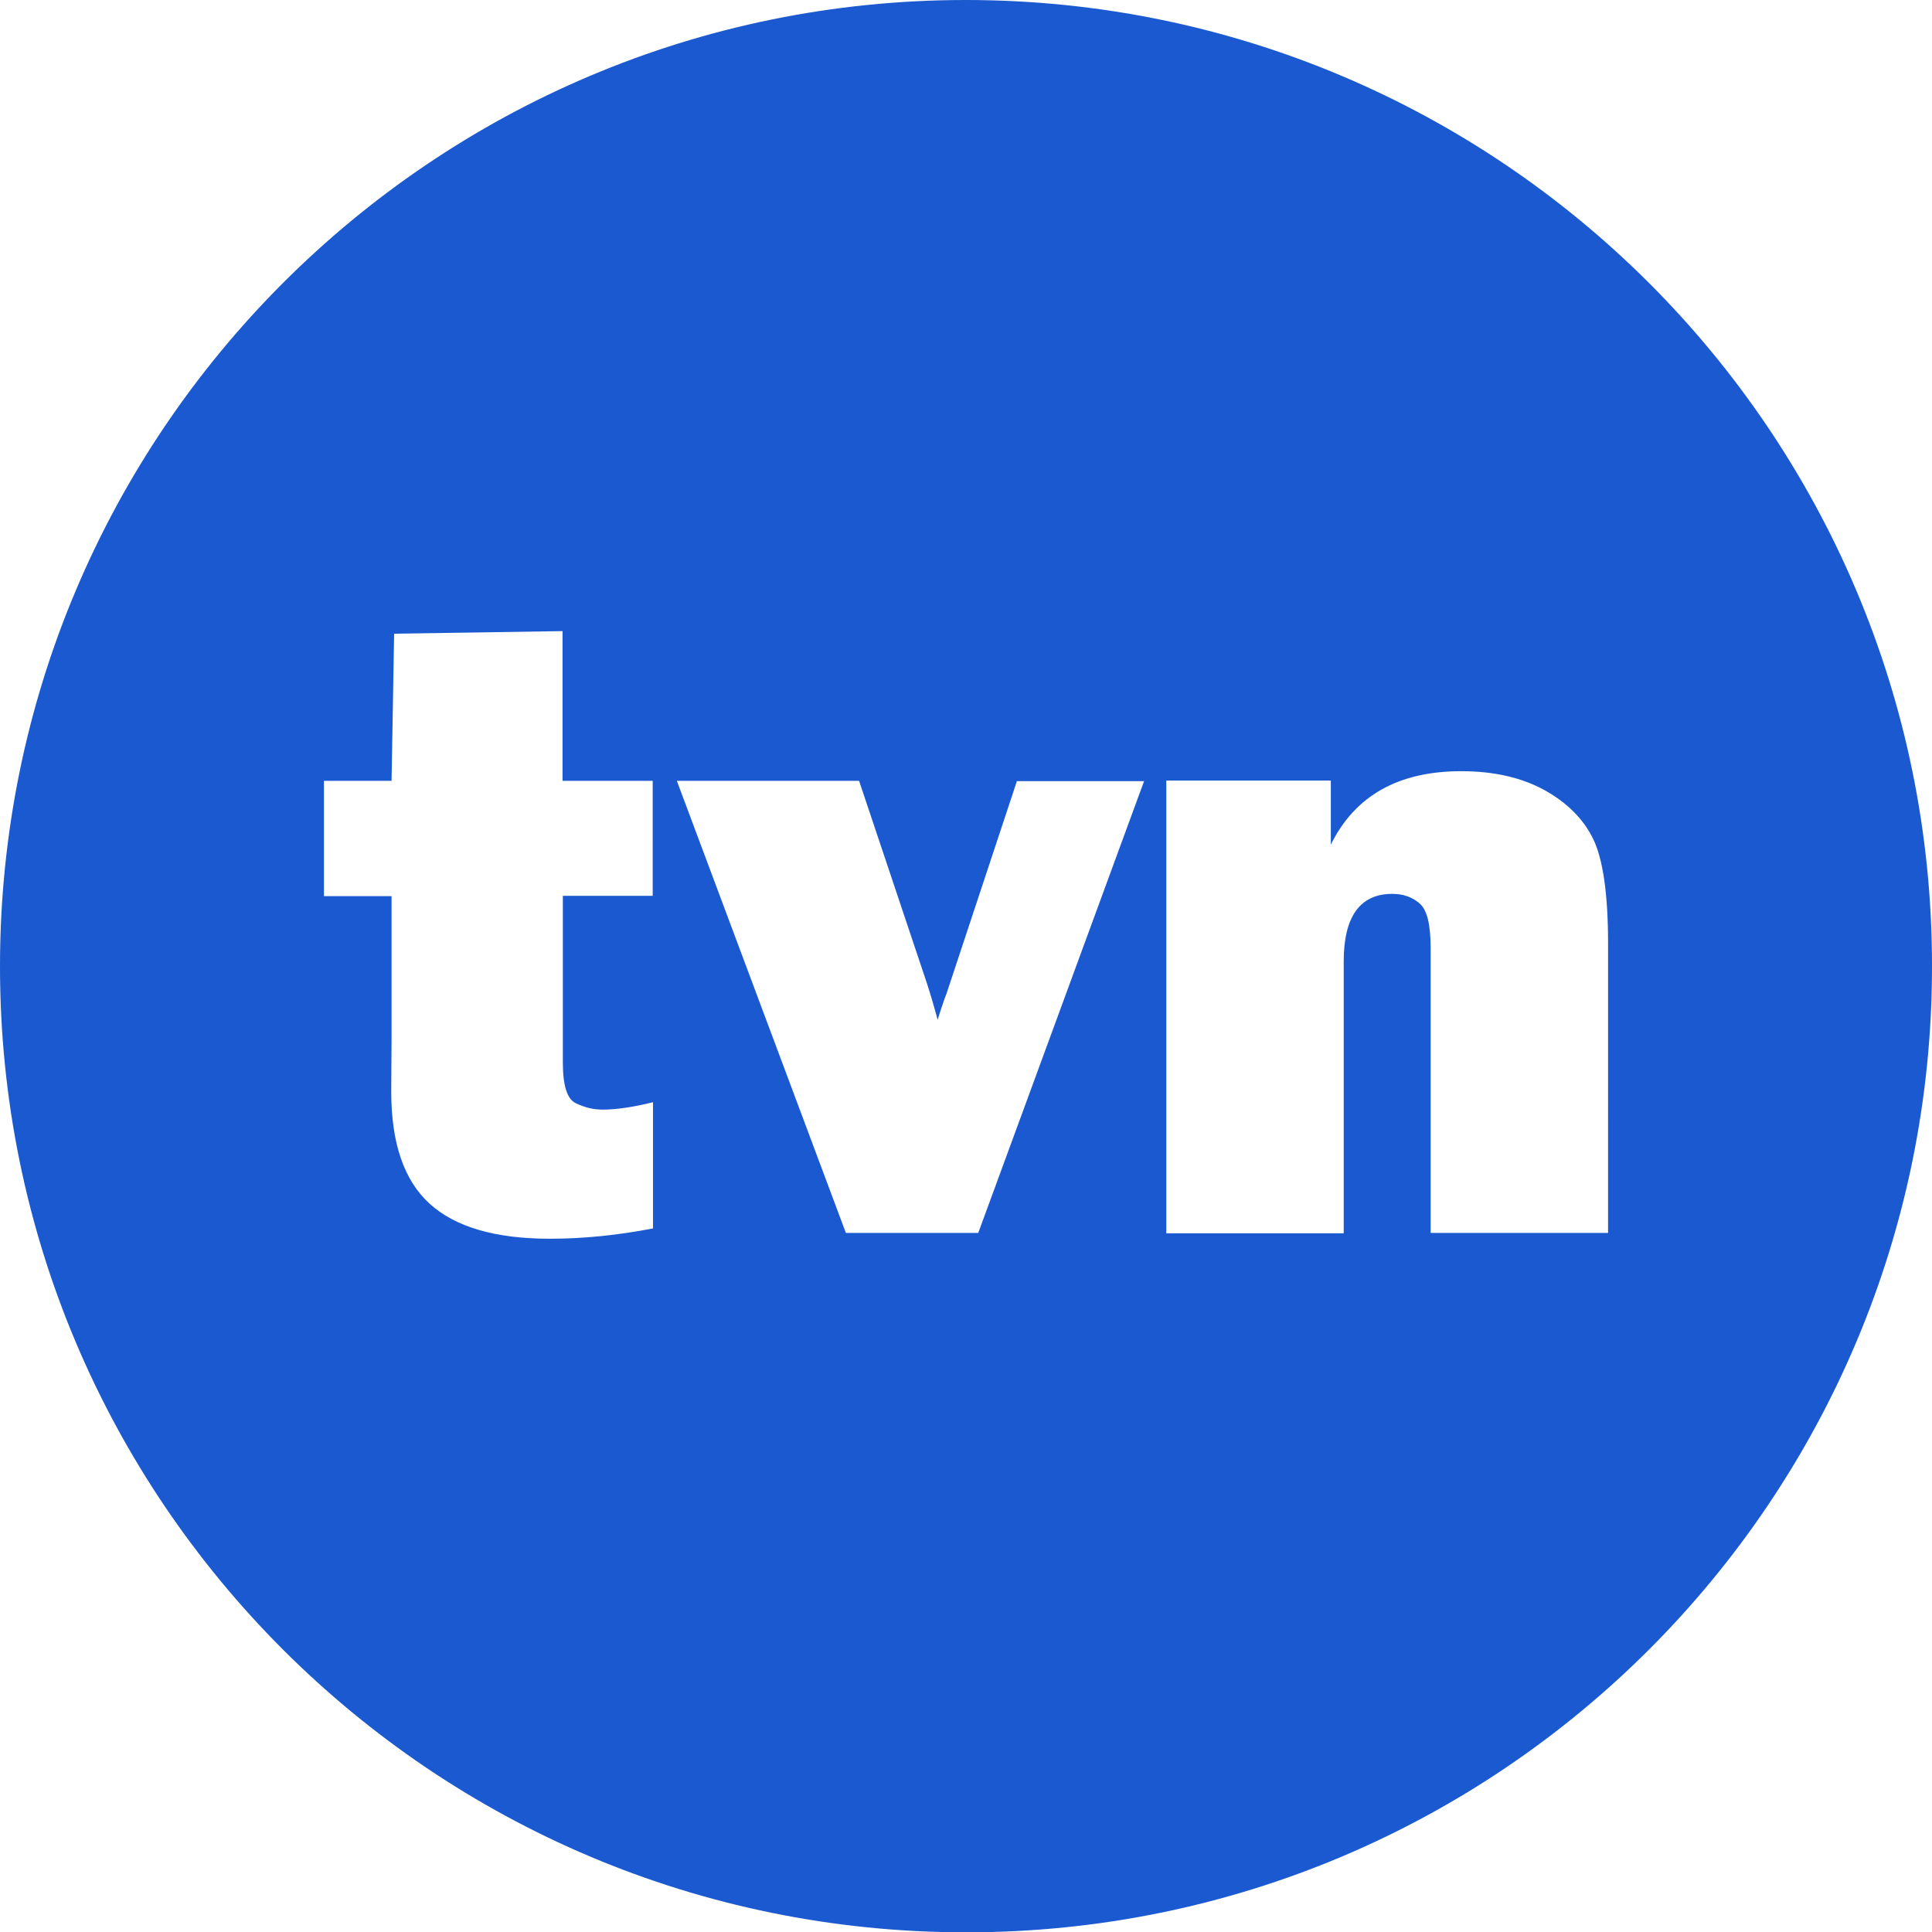 <?xml version="1.0" encoding="UTF-8"?>
<svg xmlns:cc="http://web.resource.org/cc/" xmlns:dc="http://purl.org/dc/elements/1.1/" xmlns:inkscape="http://www.inkscape.org/namespaces/inkscape" xmlns:rdf="http://www.w3.org/1999/02/22-rdf-syntax-ns#" xmlns:sodipodi="http://sodipodi.sourceforge.net/DTD/sodipodi-0.dtd" xmlns:svg="http://www.w3.org/2000/svg" xmlns="http://www.w3.org/2000/svg" xmlns:xlink="http://www.w3.org/1999/xlink" version="1.1" id="svg2" inkscape:version="0.44" sodipodi:docbase="C:\Documents and Settings\Damian\Pulpit" sodipodi:docname="TVN.svg" sodipodi:version="0.32" x="0px" y="0px" viewBox="0 0 600 600.1" style="enable-background:new 0 0 600 600.1;" xml:space="preserve"> <style type="text/css"> .st0{fill:#1A59D0;} </style> <path class="st0" d="M299.9,0C134.3,0,0,134.4,0,300.1c0,0,0,0.1,0,0.1c0,165.7,134.4,300,300.1,299.9 c165.7,0,300-134.4,299.9-300.1c0,0,0-0.1,0-0.1C600,134.3,465.6,0,299.9,0z M202.8,278.2h-28V330c0,7.1,1.3,11.3,4,12.6 c2.7,1.3,5.4,2,8.3,2c4.4,0,9.7-0.8,15.7-2.3v39.2c-10.9,2.1-21.5,3.2-32,3.2c-16.9,0-29.4-3.6-37.4-10.9 c-8-7.3-11.9-18.9-11.9-34.8l0.1-16.4v-44.3h-21v-35.8h21l0.8-45.7l52.3-0.8v46.5h28V278.2z M303.8,382.9h-41.1l-52.5-140.4h56.6 l20,59.7c1.7,4.9,3.1,9.7,4.4,14.5c0.5-1.7,1.2-3.8,2.1-6.4c0.2-0.4,0.8-2.1,1.8-5.2l20.7-62.5h39.5L303.8,382.9z M499.4,382.9 h-55.1v-88.4c0-7.3-1.1-11.9-3.4-13.9c-2.3-2-5.1-3-8.5-3c-10,0-15.1,7-15.1,21v84.4h-55.1V242.4h51.1v19.9 c7.5-15.2,21-22.8,40.5-22.8c10.2,0,18.8,2,25.9,5.9c7,3.9,12.1,9,15.1,15.2c3,6.2,4.6,17,4.6,32.4V382.9z"></path> </svg> 